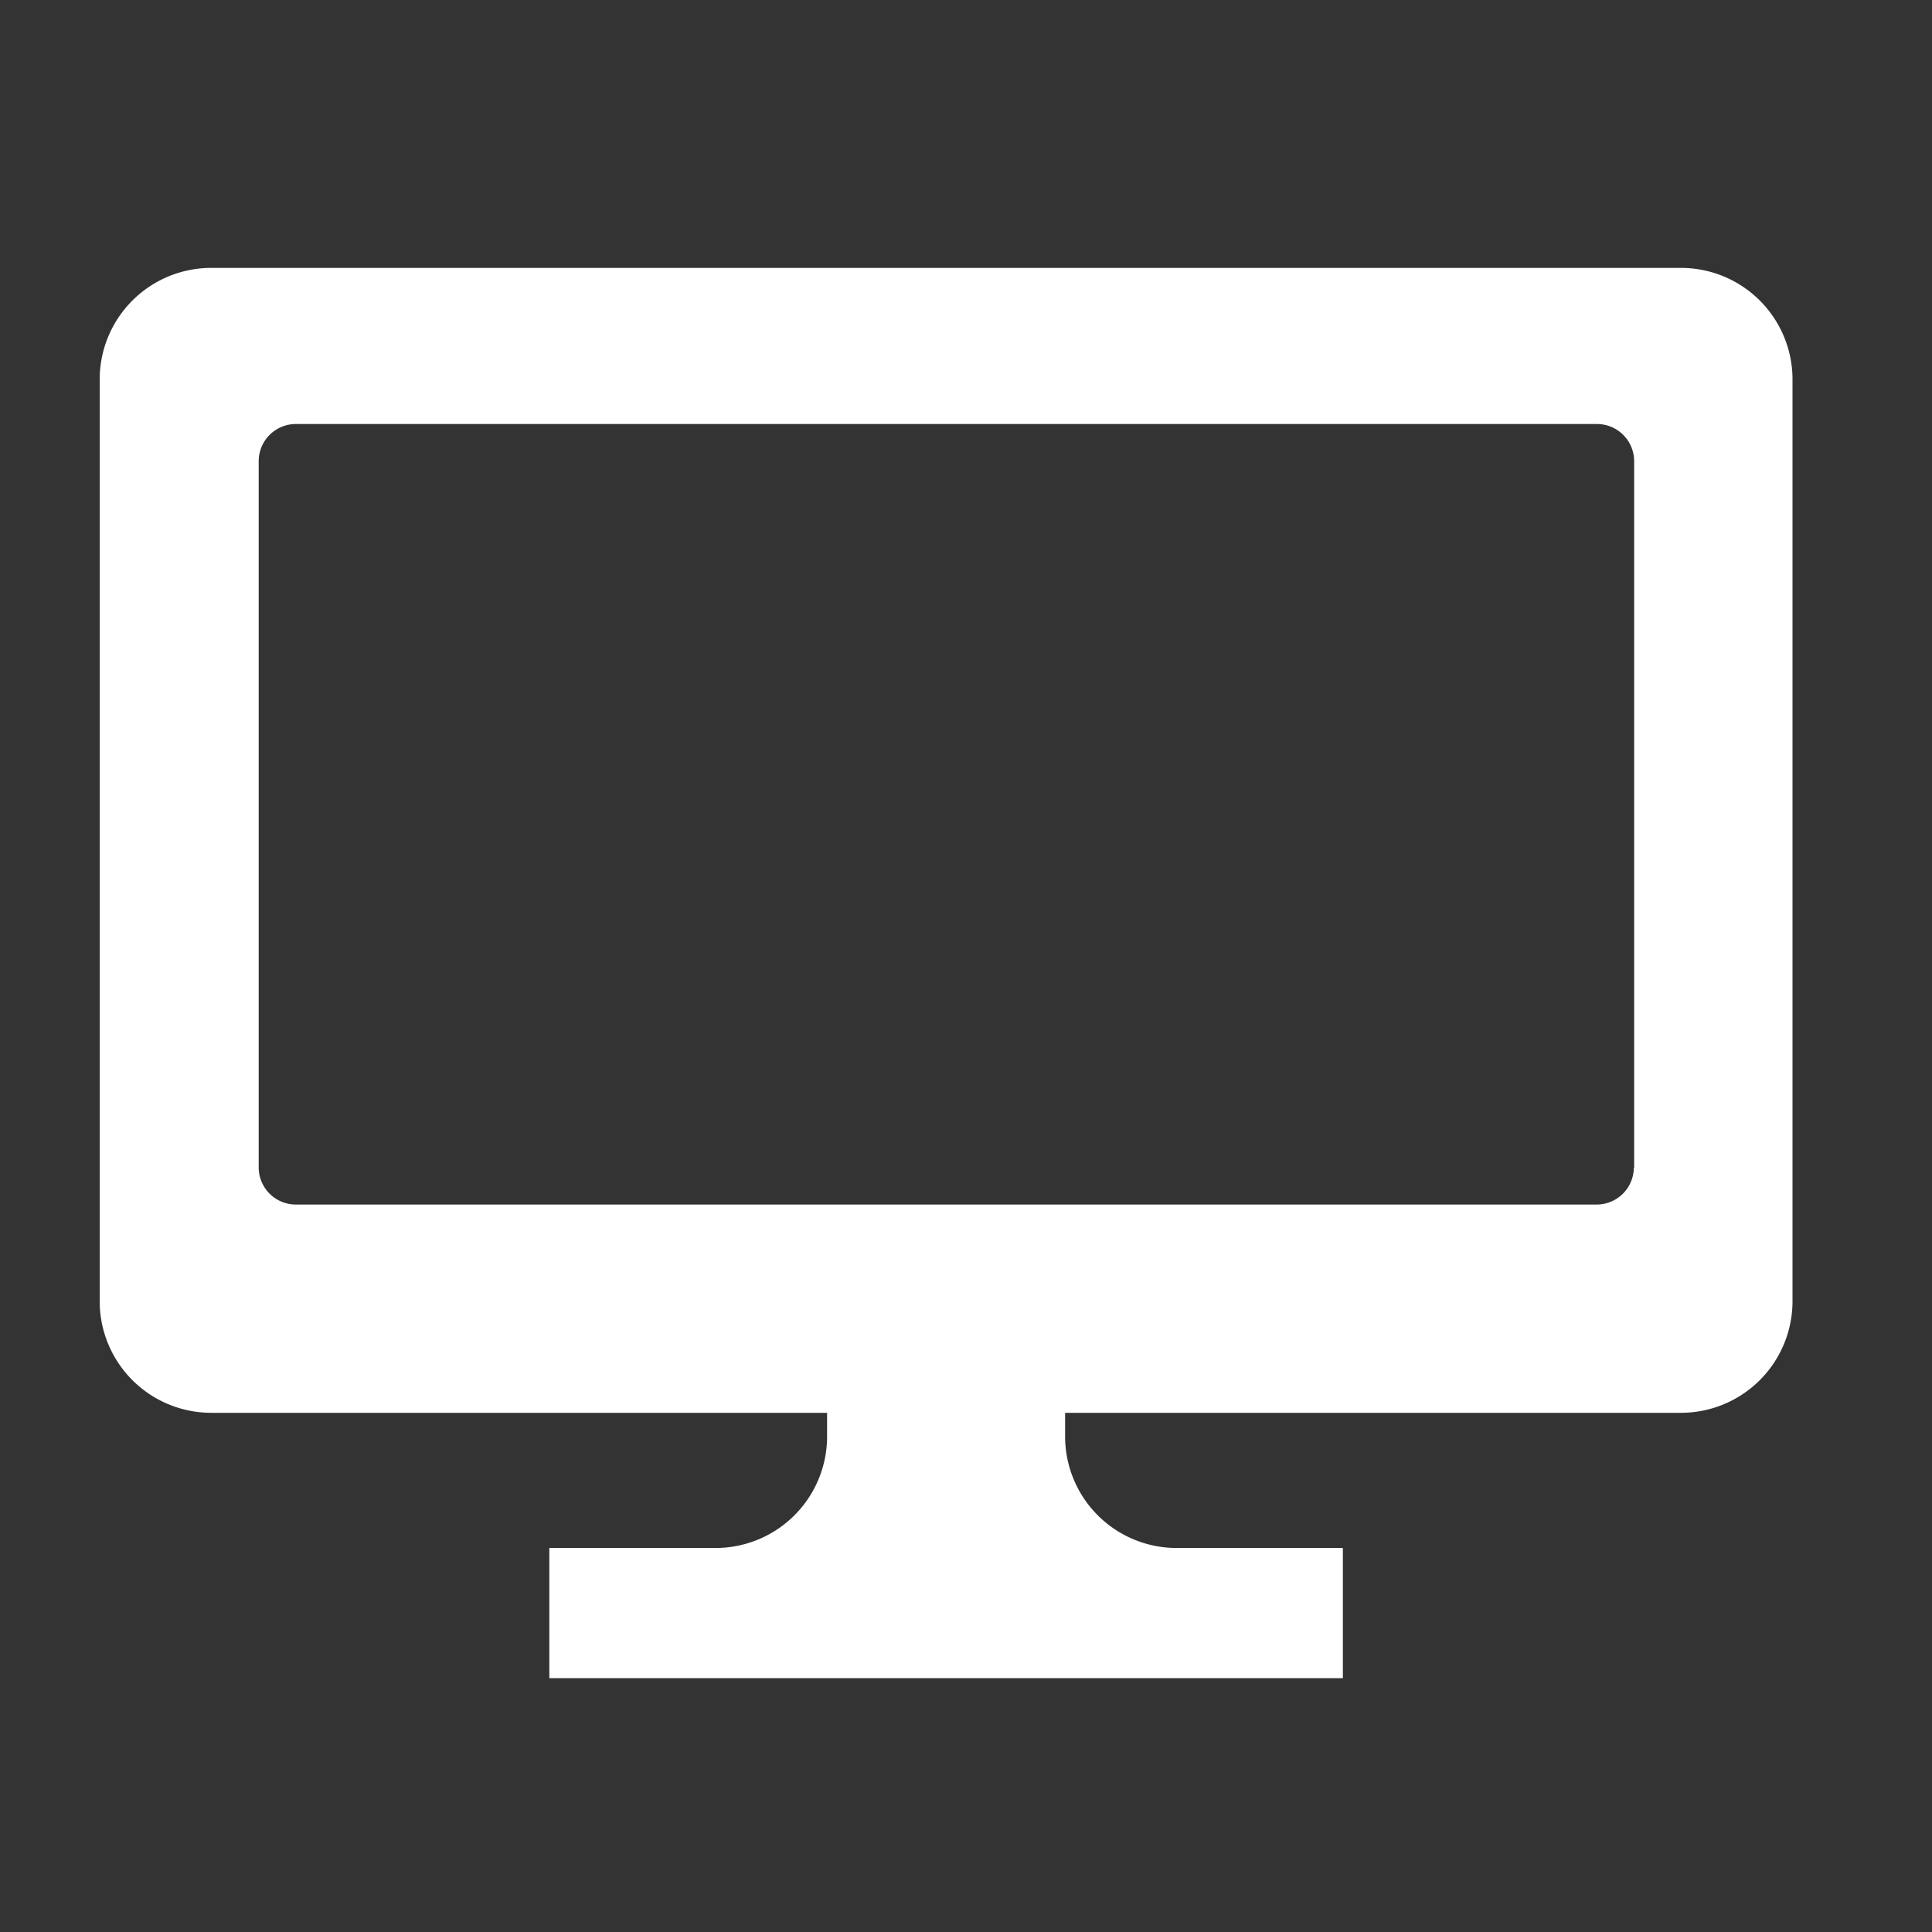 <svg id="icn_conversion03.svg" xmlns="http://www.w3.org/2000/svg" width="30" height="30" viewBox="0 0 30 30">
  <rect x="0" y="0" width="30" height="30" fill="#333333" stroke="none"/>
  <defs>
    <style>
      .cls-1 {
        fill: #d4d4d4;
        opacity: 0;
      }

      .cls-2 {
        fill: #fff;
        fill-rule: evenodd;
      }
    </style>
  </defs>
  <rect id="長方形_859" data-name="長方形 859" class="cls-1" width="30" height="30"/>
  <path id="シェイプ_1043" data-name="シェイプ 1043" class="cls-2" d="M894.088,903.16H871.294a1.732,1.732,0,0,0-1.746,1.719v14.34a1.733,1.733,0,0,0,1.746,1.719h9.549v0.381a1.732,1.732,0,0,1-1.747,1.718H876.53v2.021h12.322v-2.021h-2.566a1.732,1.732,0,0,1-1.747-1.718v-0.381h9.549a1.733,1.733,0,0,0,1.746-1.719v-14.34A1.732,1.732,0,0,0,894.088,903.16Zm-0.718,13.971a0.577,0.577,0,0,1-.582.573H872.6a0.577,0.577,0,0,1-.583-0.573V906.157a0.578,0.578,0,0,1,.583-0.573h20.193a0.578,0.578,0,0,1,.582.573v10.974h0Z" transform="translate(-868 -899)"/>
</svg>
